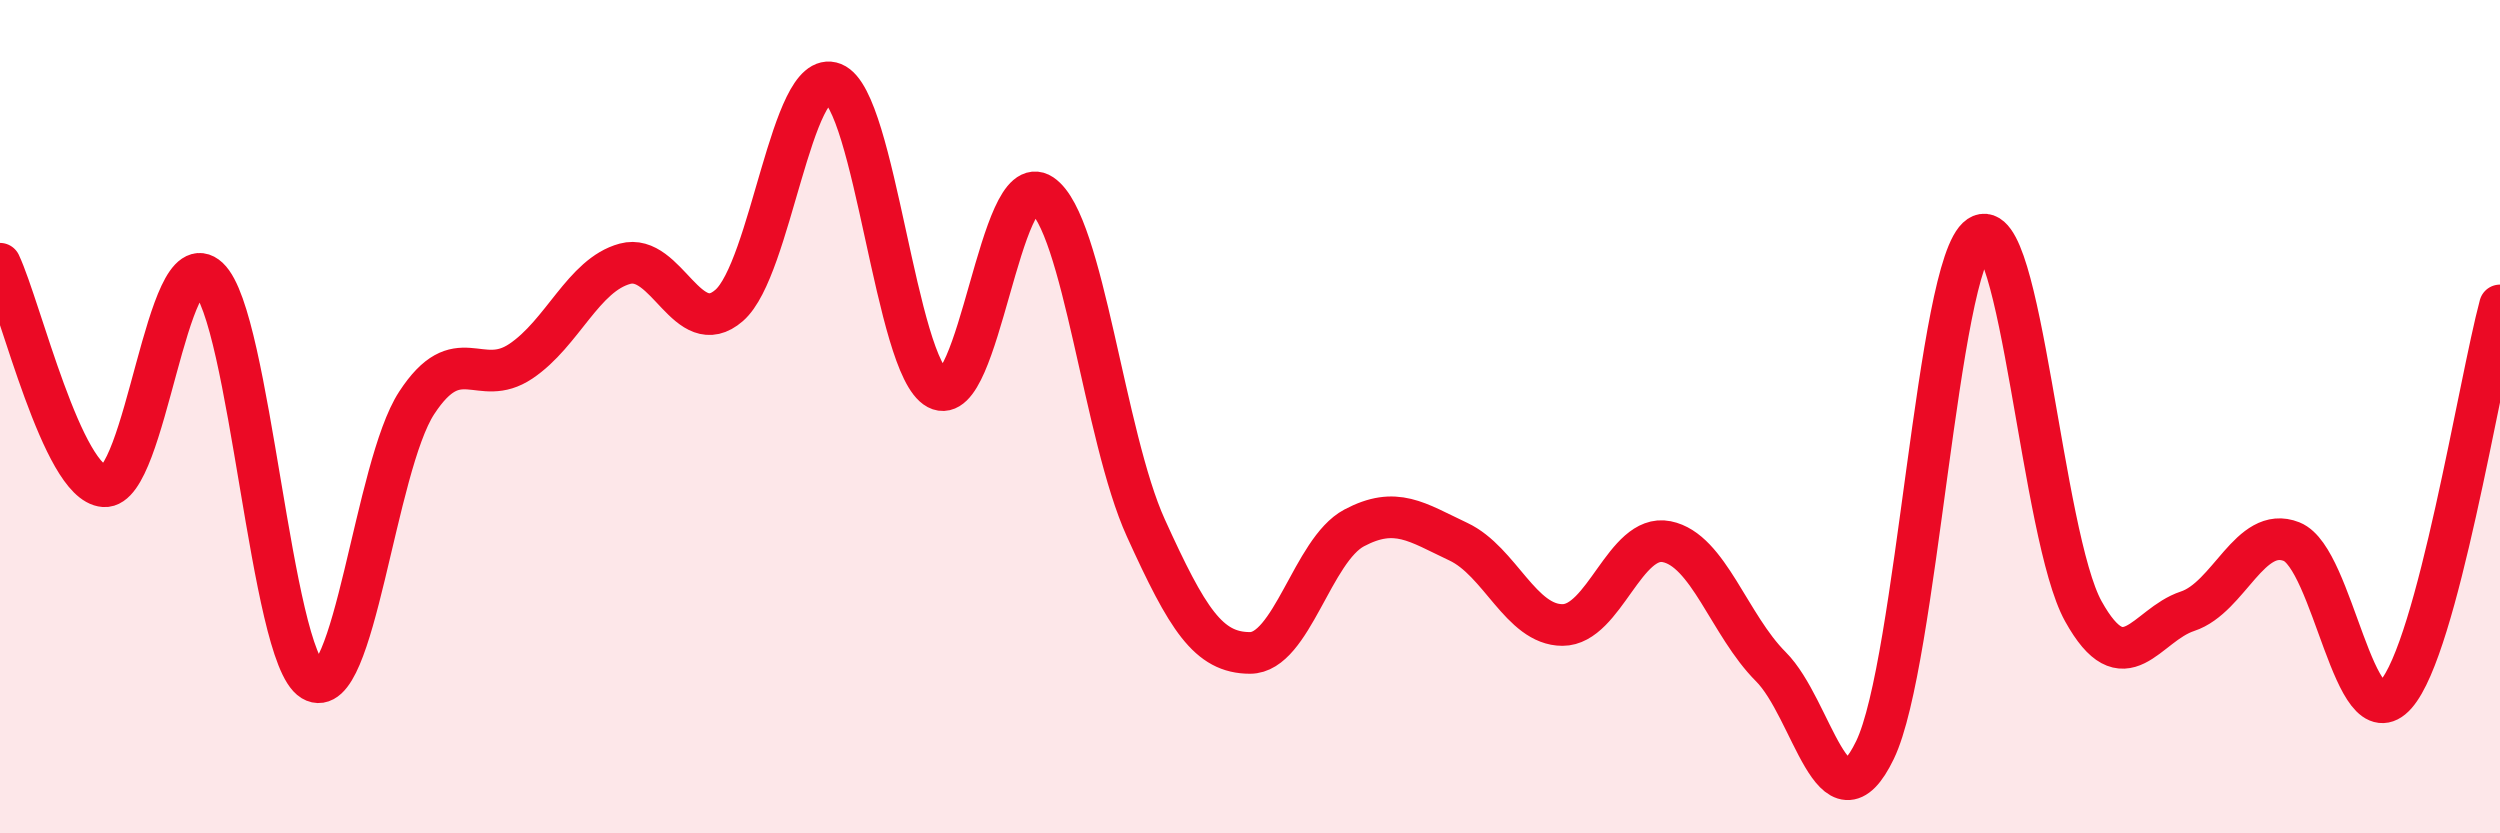 
    <svg width="60" height="20" viewBox="0 0 60 20" xmlns="http://www.w3.org/2000/svg">
      <path
        d="M 0,6.33 C 0.5,7.4 1.5,11.6 2.5,11.67 C 3.5,11.74 4,5.74 5,6.67 C 6,7.6 6.5,15.73 7.5,16.33 C 8.5,16.93 9,11.2 10,9.67 C 11,8.14 11.5,9.34 12.5,8.67 C 13.5,8 14,6.6 15,6.33 C 16,6.06 16.5,8.2 17.5,7.33 C 18.5,6.46 19,1.6 20,2 C 21,2.4 21.5,8.8 22.5,9.33 C 23.5,9.86 24,4 25,4.67 C 26,5.34 26.5,10.47 27.5,12.67 C 28.5,14.87 29,15.67 30,15.67 C 31,15.67 31.5,13.2 32.5,12.67 C 33.5,12.14 34,12.53 35,13 C 36,13.47 36.5,15 37.5,15 C 38.5,15 39,12.8 40,13 C 41,13.2 41.5,15 42.5,16 C 43.5,17 44,20.07 45,18 C 46,15.93 46.5,6.34 47.5,5.67 C 48.5,5 49,12.87 50,14.67 C 51,16.47 51.5,15 52.5,14.67 C 53.5,14.34 54,12.6 55,13 C 56,13.4 56.5,17.8 57.5,16.67 C 58.5,15.54 59.5,9.2 60,7.33L60 20L0 20Z"
        fill="#EB0A25"
        opacity="0.1"
        stroke-linecap="round"
        stroke-linejoin="round"
      />
      <path
        d="M 0,6.33 C 0.5,7.4 1.5,11.6 2.5,11.67 C 3.5,11.74 4,5.74 5,6.67 C 6,7.6 6.5,15.73 7.5,16.33 C 8.5,16.93 9,11.2 10,9.67 C 11,8.14 11.5,9.34 12.5,8.67 C 13.5,8 14,6.6 15,6.33 C 16,6.06 16.5,8.2 17.5,7.33 C 18.5,6.46 19,1.6 20,2 C 21,2.4 21.5,8.8 22.5,9.33 C 23.5,9.86 24,4 25,4.67 C 26,5.34 26.5,10.47 27.5,12.67 C 28.5,14.87 29,15.67 30,15.67 C 31,15.67 31.5,13.2 32.5,12.67 C 33.5,12.14 34,12.53 35,13 C 36,13.47 36.5,15 37.5,15 C 38.5,15 39,12.8 40,13 C 41,13.2 41.5,15 42.5,16 C 43.5,17 44,20.07 45,18 C 46,15.93 46.5,6.34 47.5,5.67 C 48.5,5 49,12.87 50,14.67 C 51,16.47 51.5,15 52.5,14.67 C 53.5,14.34 54,12.6 55,13 C 56,13.4 56.5,17.8 57.5,16.67 C 58.5,15.54 59.5,9.2 60,7.33"
        stroke="#EB0A25"
        stroke-width="1"
        fill="none"
        stroke-linecap="round"
        stroke-linejoin="round"
      />
    </svg>
  